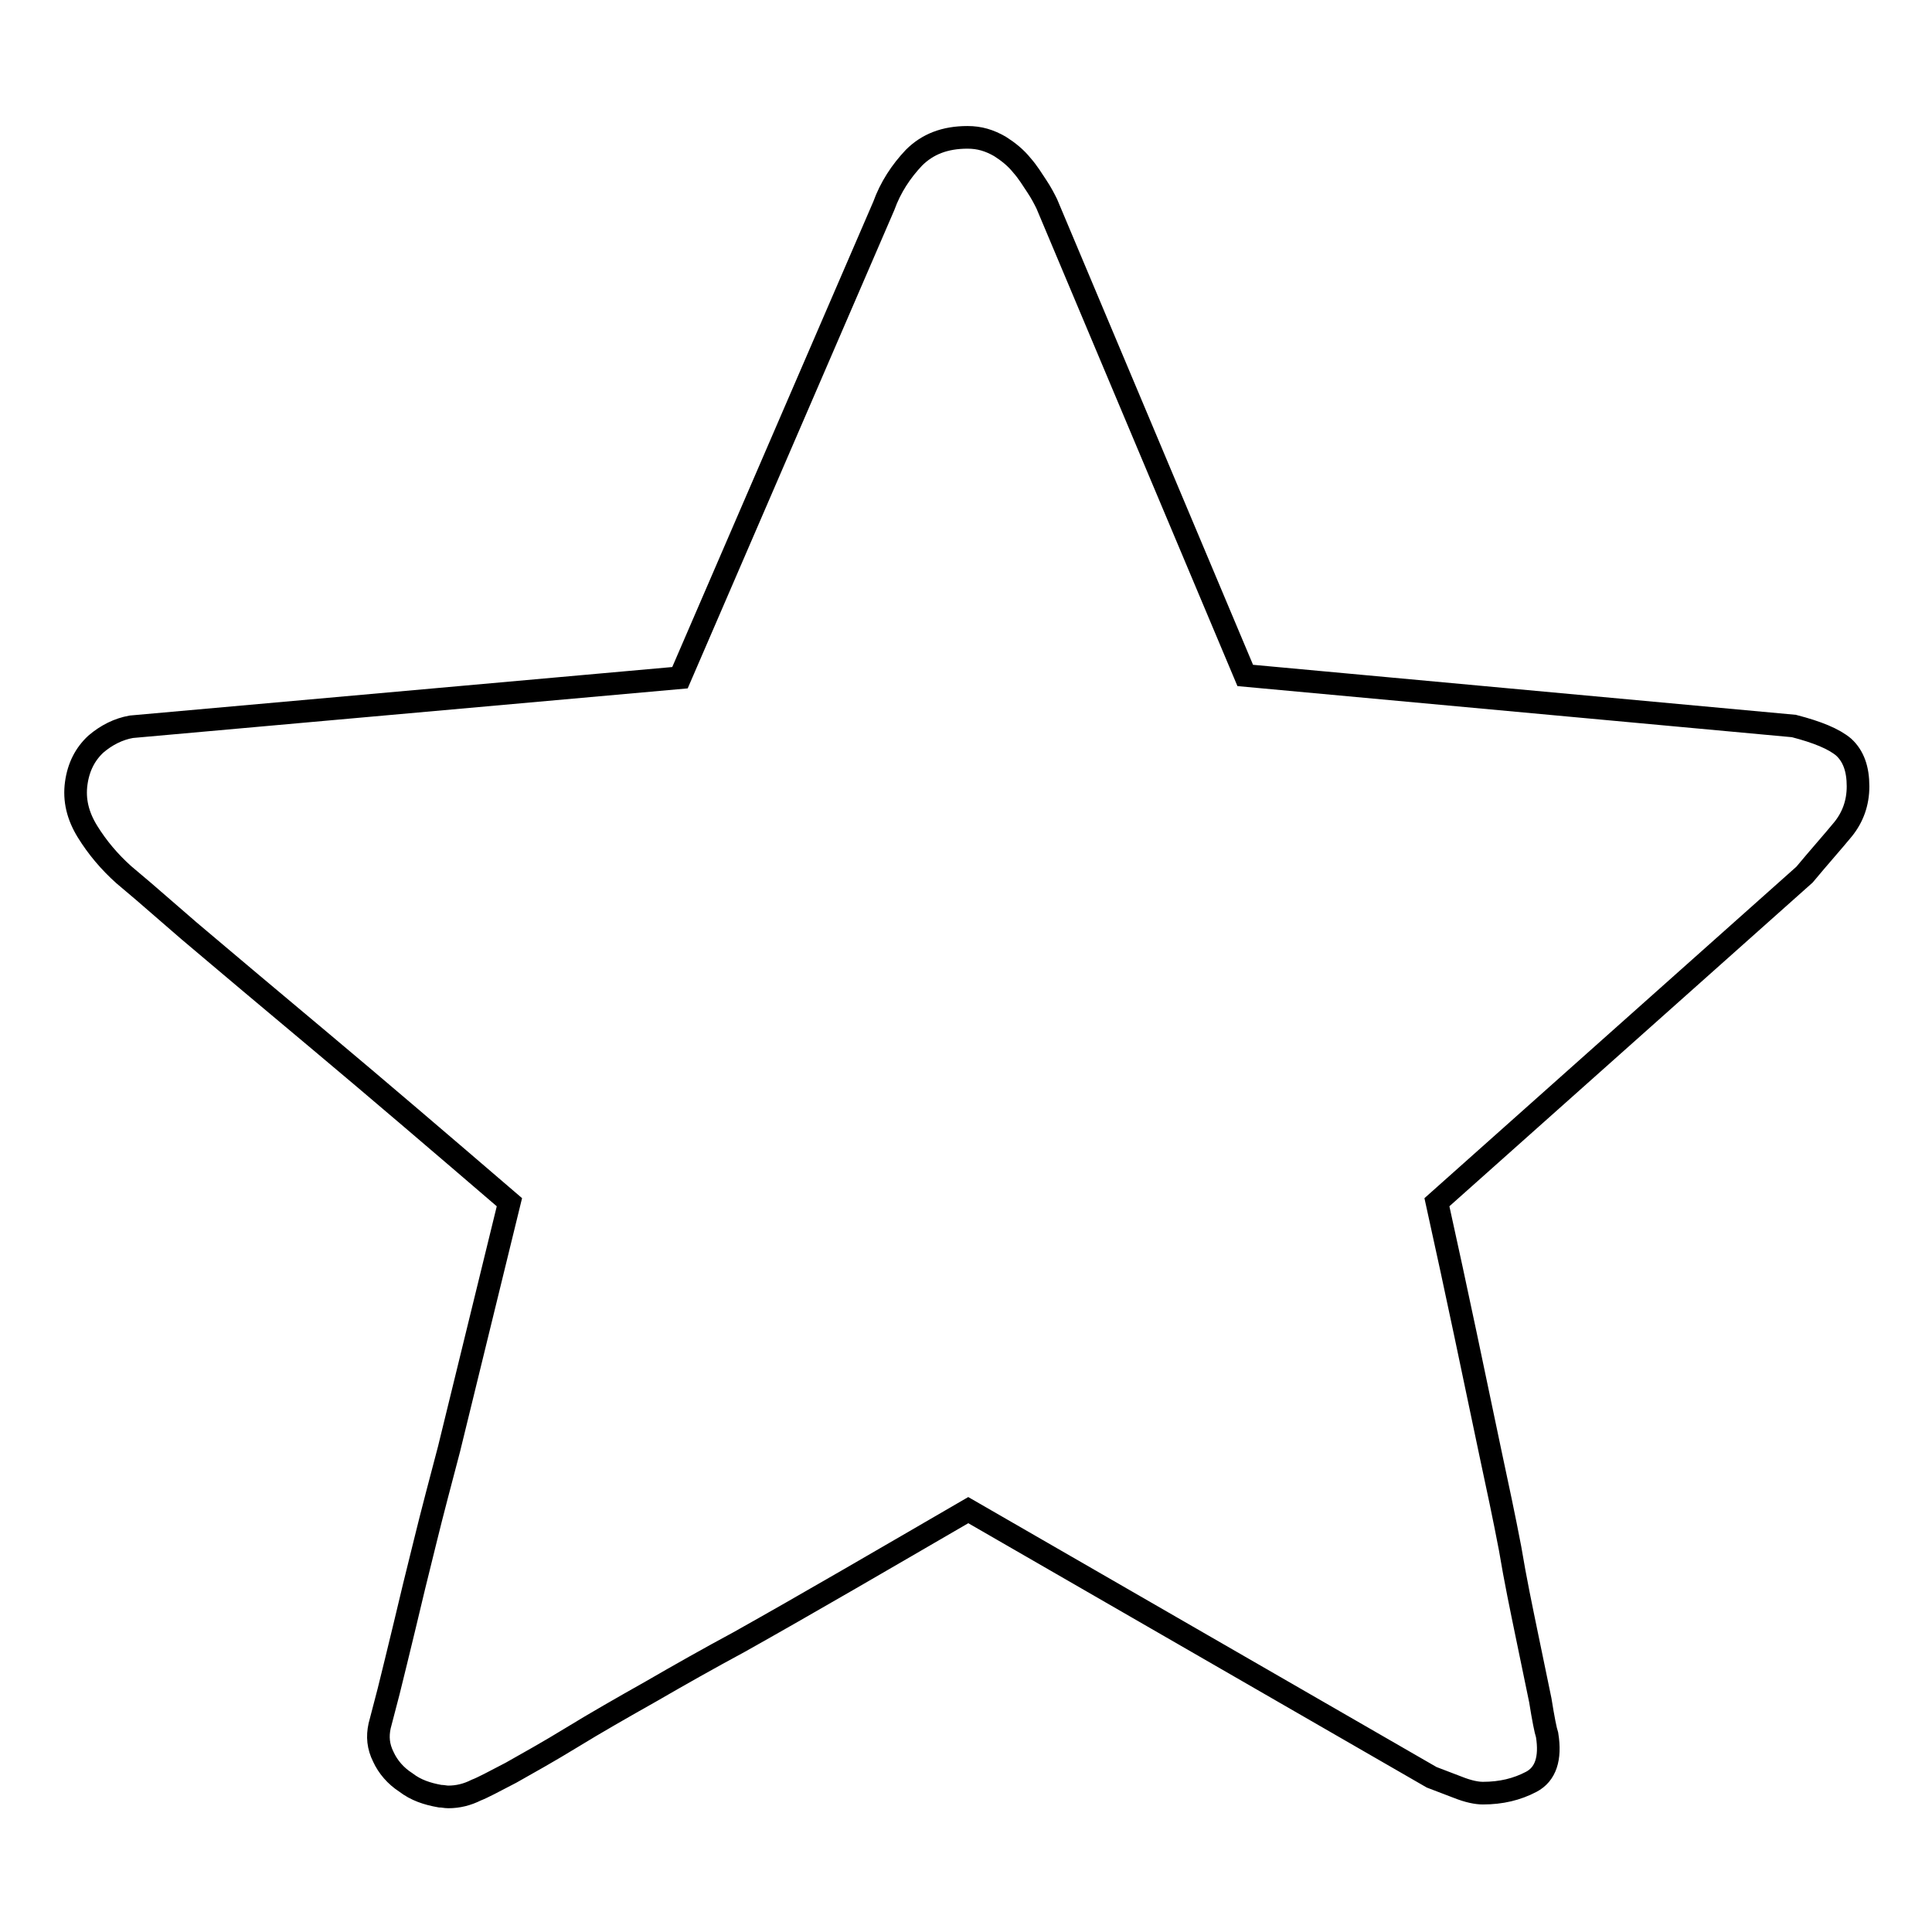 <?xml version="1.0" encoding="utf-8"?>
<!-- Svg Vector Icons : http://www.onlinewebfonts.com/icon -->
<!DOCTYPE svg PUBLIC "-//W3C//DTD SVG 1.1//EN" "http://www.w3.org/Graphics/SVG/1.1/DTD/svg11.dtd">
<svg version="1.1" xmlns="http://www.w3.org/2000/svg" xmlns:xlink="http://www.w3.org/1999/xlink" x="0px" y="0px" viewBox="0 0 256 256" enable-background="new 0 0 256 256" xml:space="preserve">
<g><g><path stroke-width="3" fill-opacity="0" stroke="#000000"  d="M128.2,18.2c-3,0-5.3,0.9-7.1,2.7c-1.7,1.8-3.1,3.9-4,6.4L90.1,89.8l-72.7,6.5c-1.7,0.3-3.3,1.1-4.7,2.3c-1.4,1.3-2.3,3-2.6,5.2c-0.3,2.2,0.2,4.3,1.5,6.4c1.3,2.1,2.9,4,4.8,5.7l2.6,2.2l6,5.2c2.5,2.1,5.2,4.4,8.3,7l9.3,7.8c7.4,6.2,15.7,13.3,24.9,21.2l-8,32.7c-1.1,4.2-2.2,8.3-3.2,12.4c-1,4-1.9,7.7-2.7,11.1c-0.8,3.3-1.5,6.2-2.1,8.6l-1.2,4.6c-0.3,1.4-0.2,2.7,0.5,4.1c0.6,1.3,1.6,2.5,3,3.4c1.3,1,2.8,1.5,4.5,1.8c0.4,0,0.7,0.1,1.1,0.1c1.3,0,2.5-0.3,3.7-0.9c0.8-0.3,2.3-1.1,4.6-2.3c2.3-1.3,5-2.8,8.1-4.7c3.1-1.9,6.6-3.9,10.5-6.1c3.8-2.2,7.7-4.4,11.6-6.5c9.1-5.1,19.2-11,30.4-17.5l61.4,35.4l3.4,1.3c1.5,0.6,2.6,0.8,3.4,0.8c2.4,0,4.5-0.5,6.4-1.5c1.9-1,2.6-3.1,2.1-6.2c-0.2-0.6-0.5-2.1-0.9-4.6l-1.8-8.7c-0.7-3.4-1.5-7.2-2.2-11.4c-0.8-4.2-1.7-8.4-2.6-12.6c-2.1-10-4.4-21.1-7.1-33.3l48.7-43.4c2-2.4,3.7-4.3,5.1-6c1.3-1.6,2-3.5,2-5.7c0-2.3-0.6-4-1.9-5.2c-1.3-1.1-3.5-2-6.6-2.8l-72.7-6.7l-26.3-62.5c-0.3-0.6-0.7-1.4-1.3-2.3c-0.6-0.9-1.2-1.9-2-2.8c-0.8-1-1.8-1.8-2.9-2.5C131.1,18.6,129.8,18.2,128.2,18.2"/></g></g>
</svg>